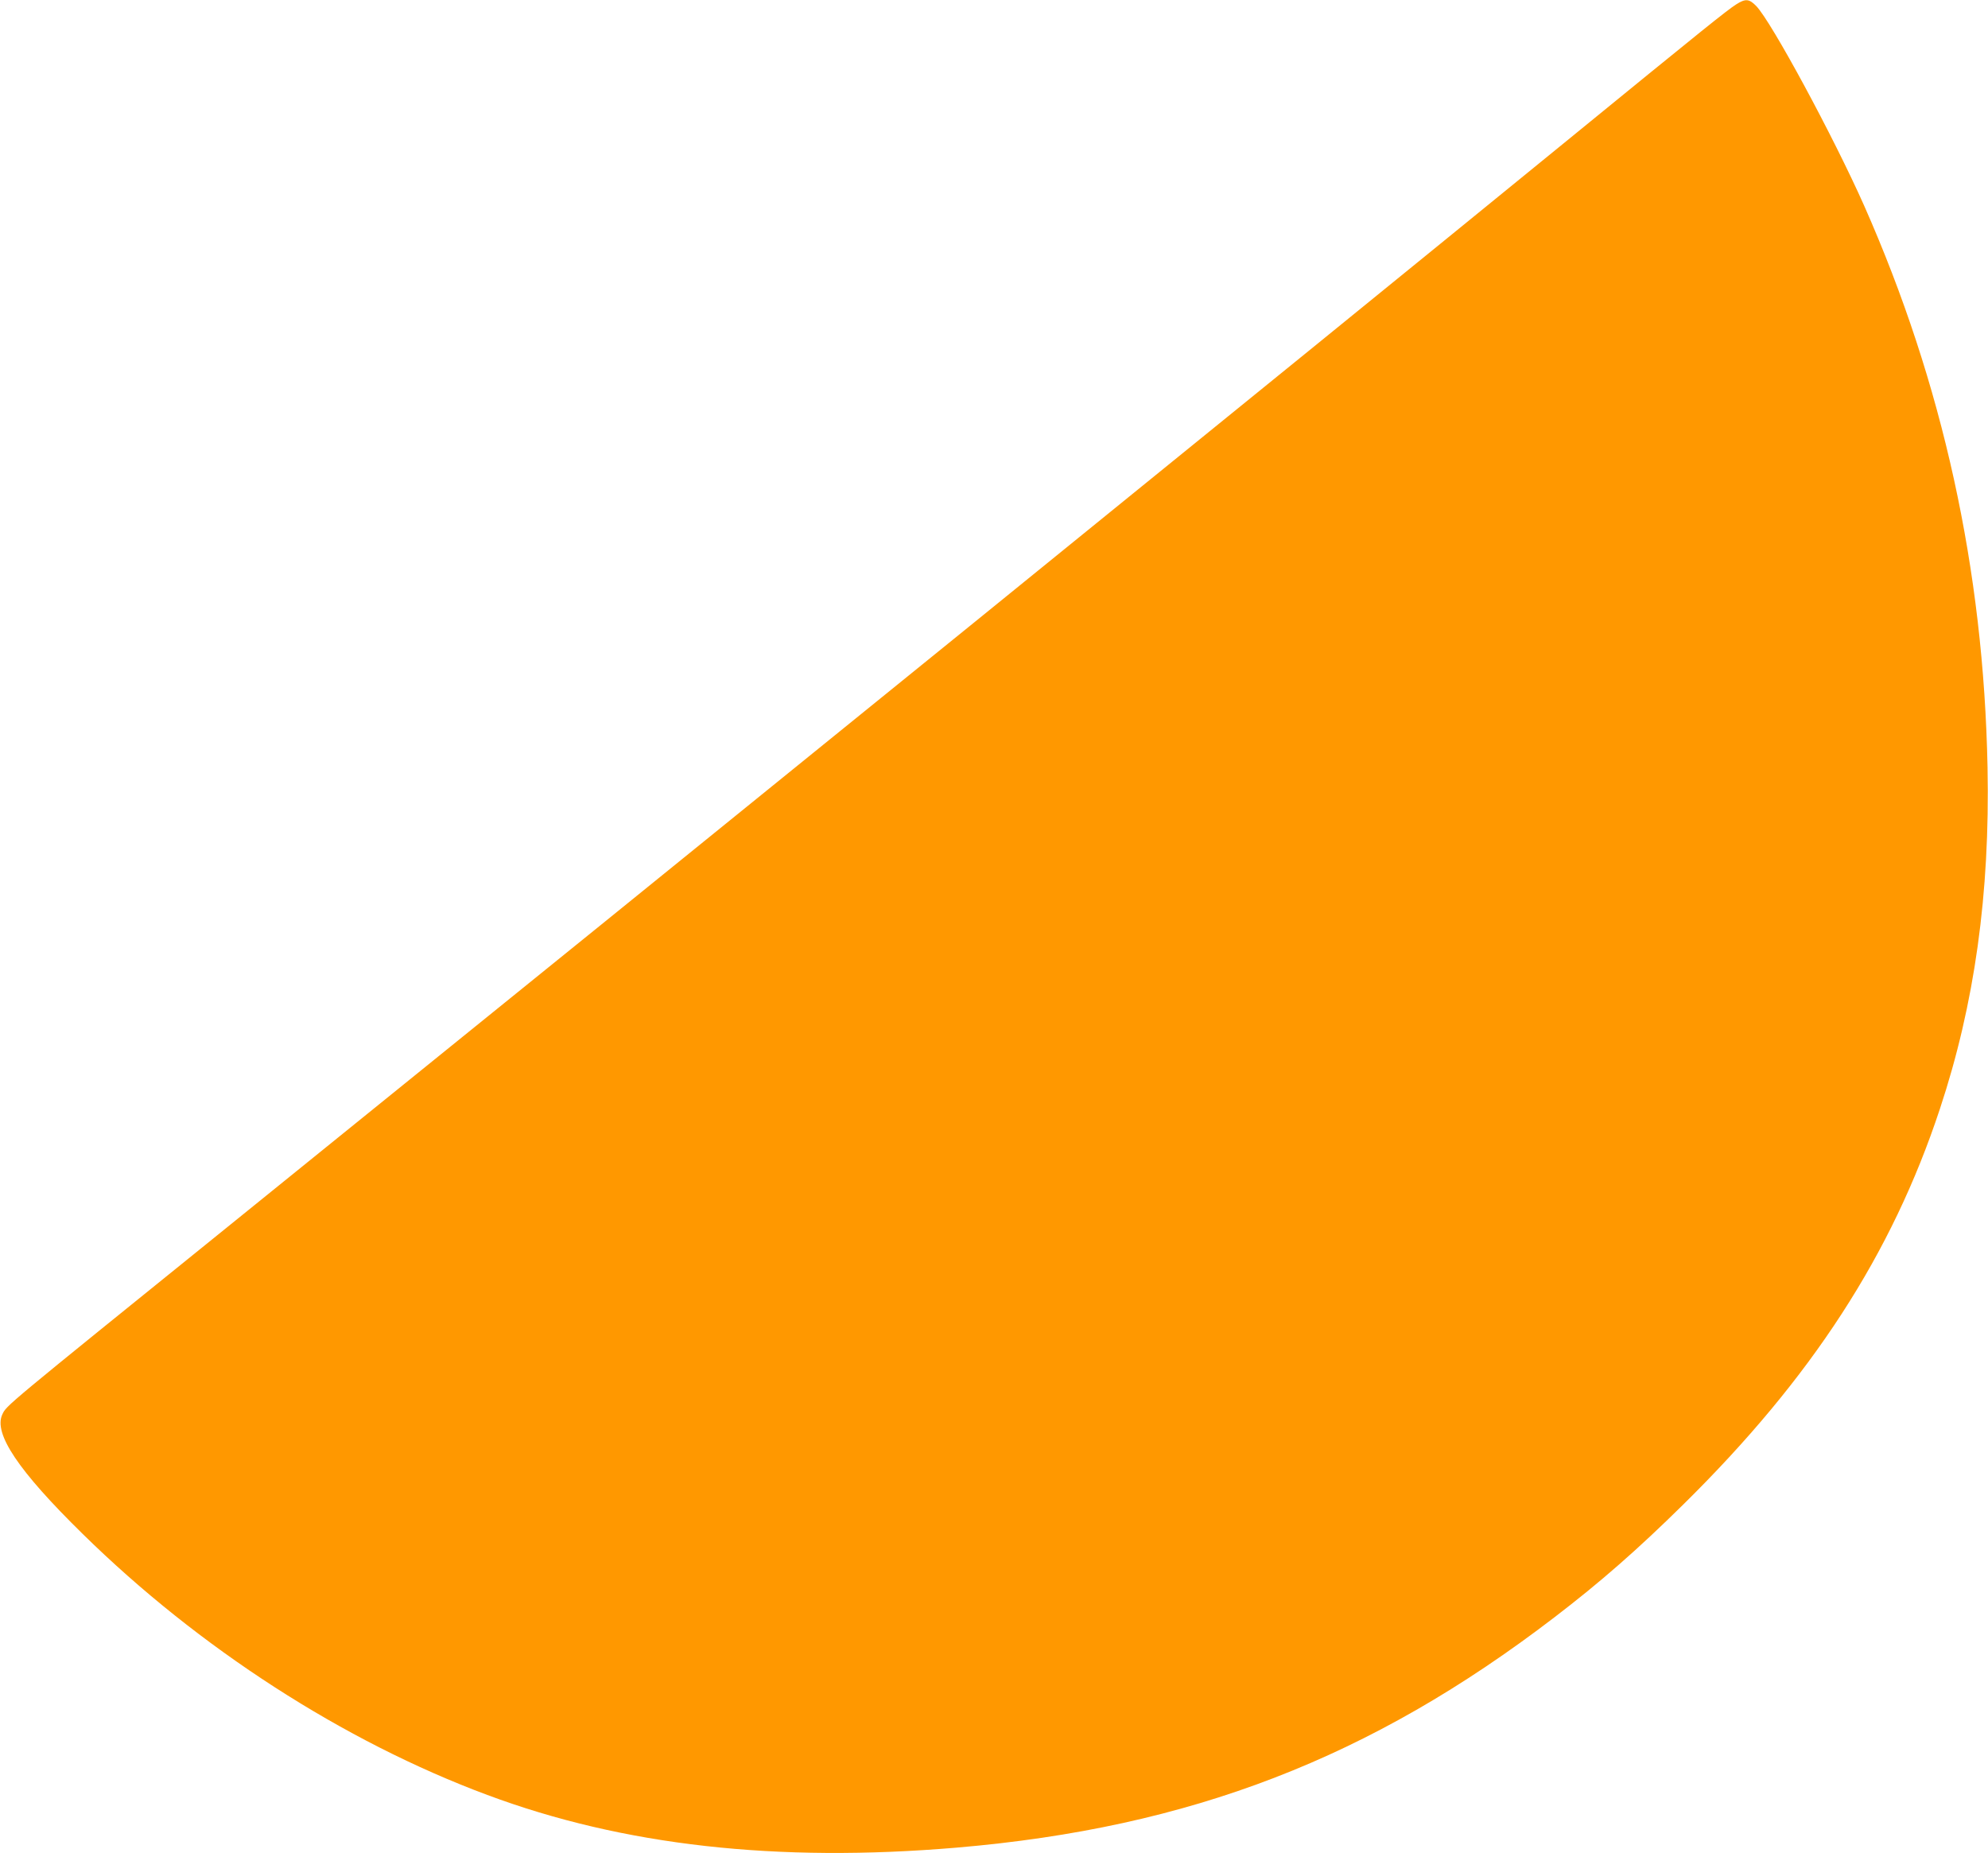 <?xml version="1.0" standalone="no"?>
<!DOCTYPE svg PUBLIC "-//W3C//DTD SVG 20010904//EN"
 "http://www.w3.org/TR/2001/REC-SVG-20010904/DTD/svg10.dtd">
<svg version="1.0" xmlns="http://www.w3.org/2000/svg"
 width="1280pt" height="1193pt" viewBox="0 0 1280 1193"
 preserveAspectRatio="xMidYMid meet">
<g transform="translate(0,1193) scale(0.1,-0.1)"
fill="#ff9800" stroke="none">
<path d="M11179 11902 c-62 -40 -193 -145 -1114 -897 -1761 -1437 -5442 -4422
-8595 -6970 -1454 -1175 -1427 -1152 -1455 -1211 -58 -123 103 -363 517 -769
748 -735 1681 -1337 2606 -1681 874 -326 1864 -437 3022 -339 1503 128 2664
575 3850 1484 294 225 535 436 829 726 826 814 1342 1610 1651 2545 224 676
323 1386 307 2200 -25 1273 -288 2471 -794 3615 -199 448 -597 1184 -695 1286
-46 47 -69 49 -129 11z"/>
</g>
</svg>

